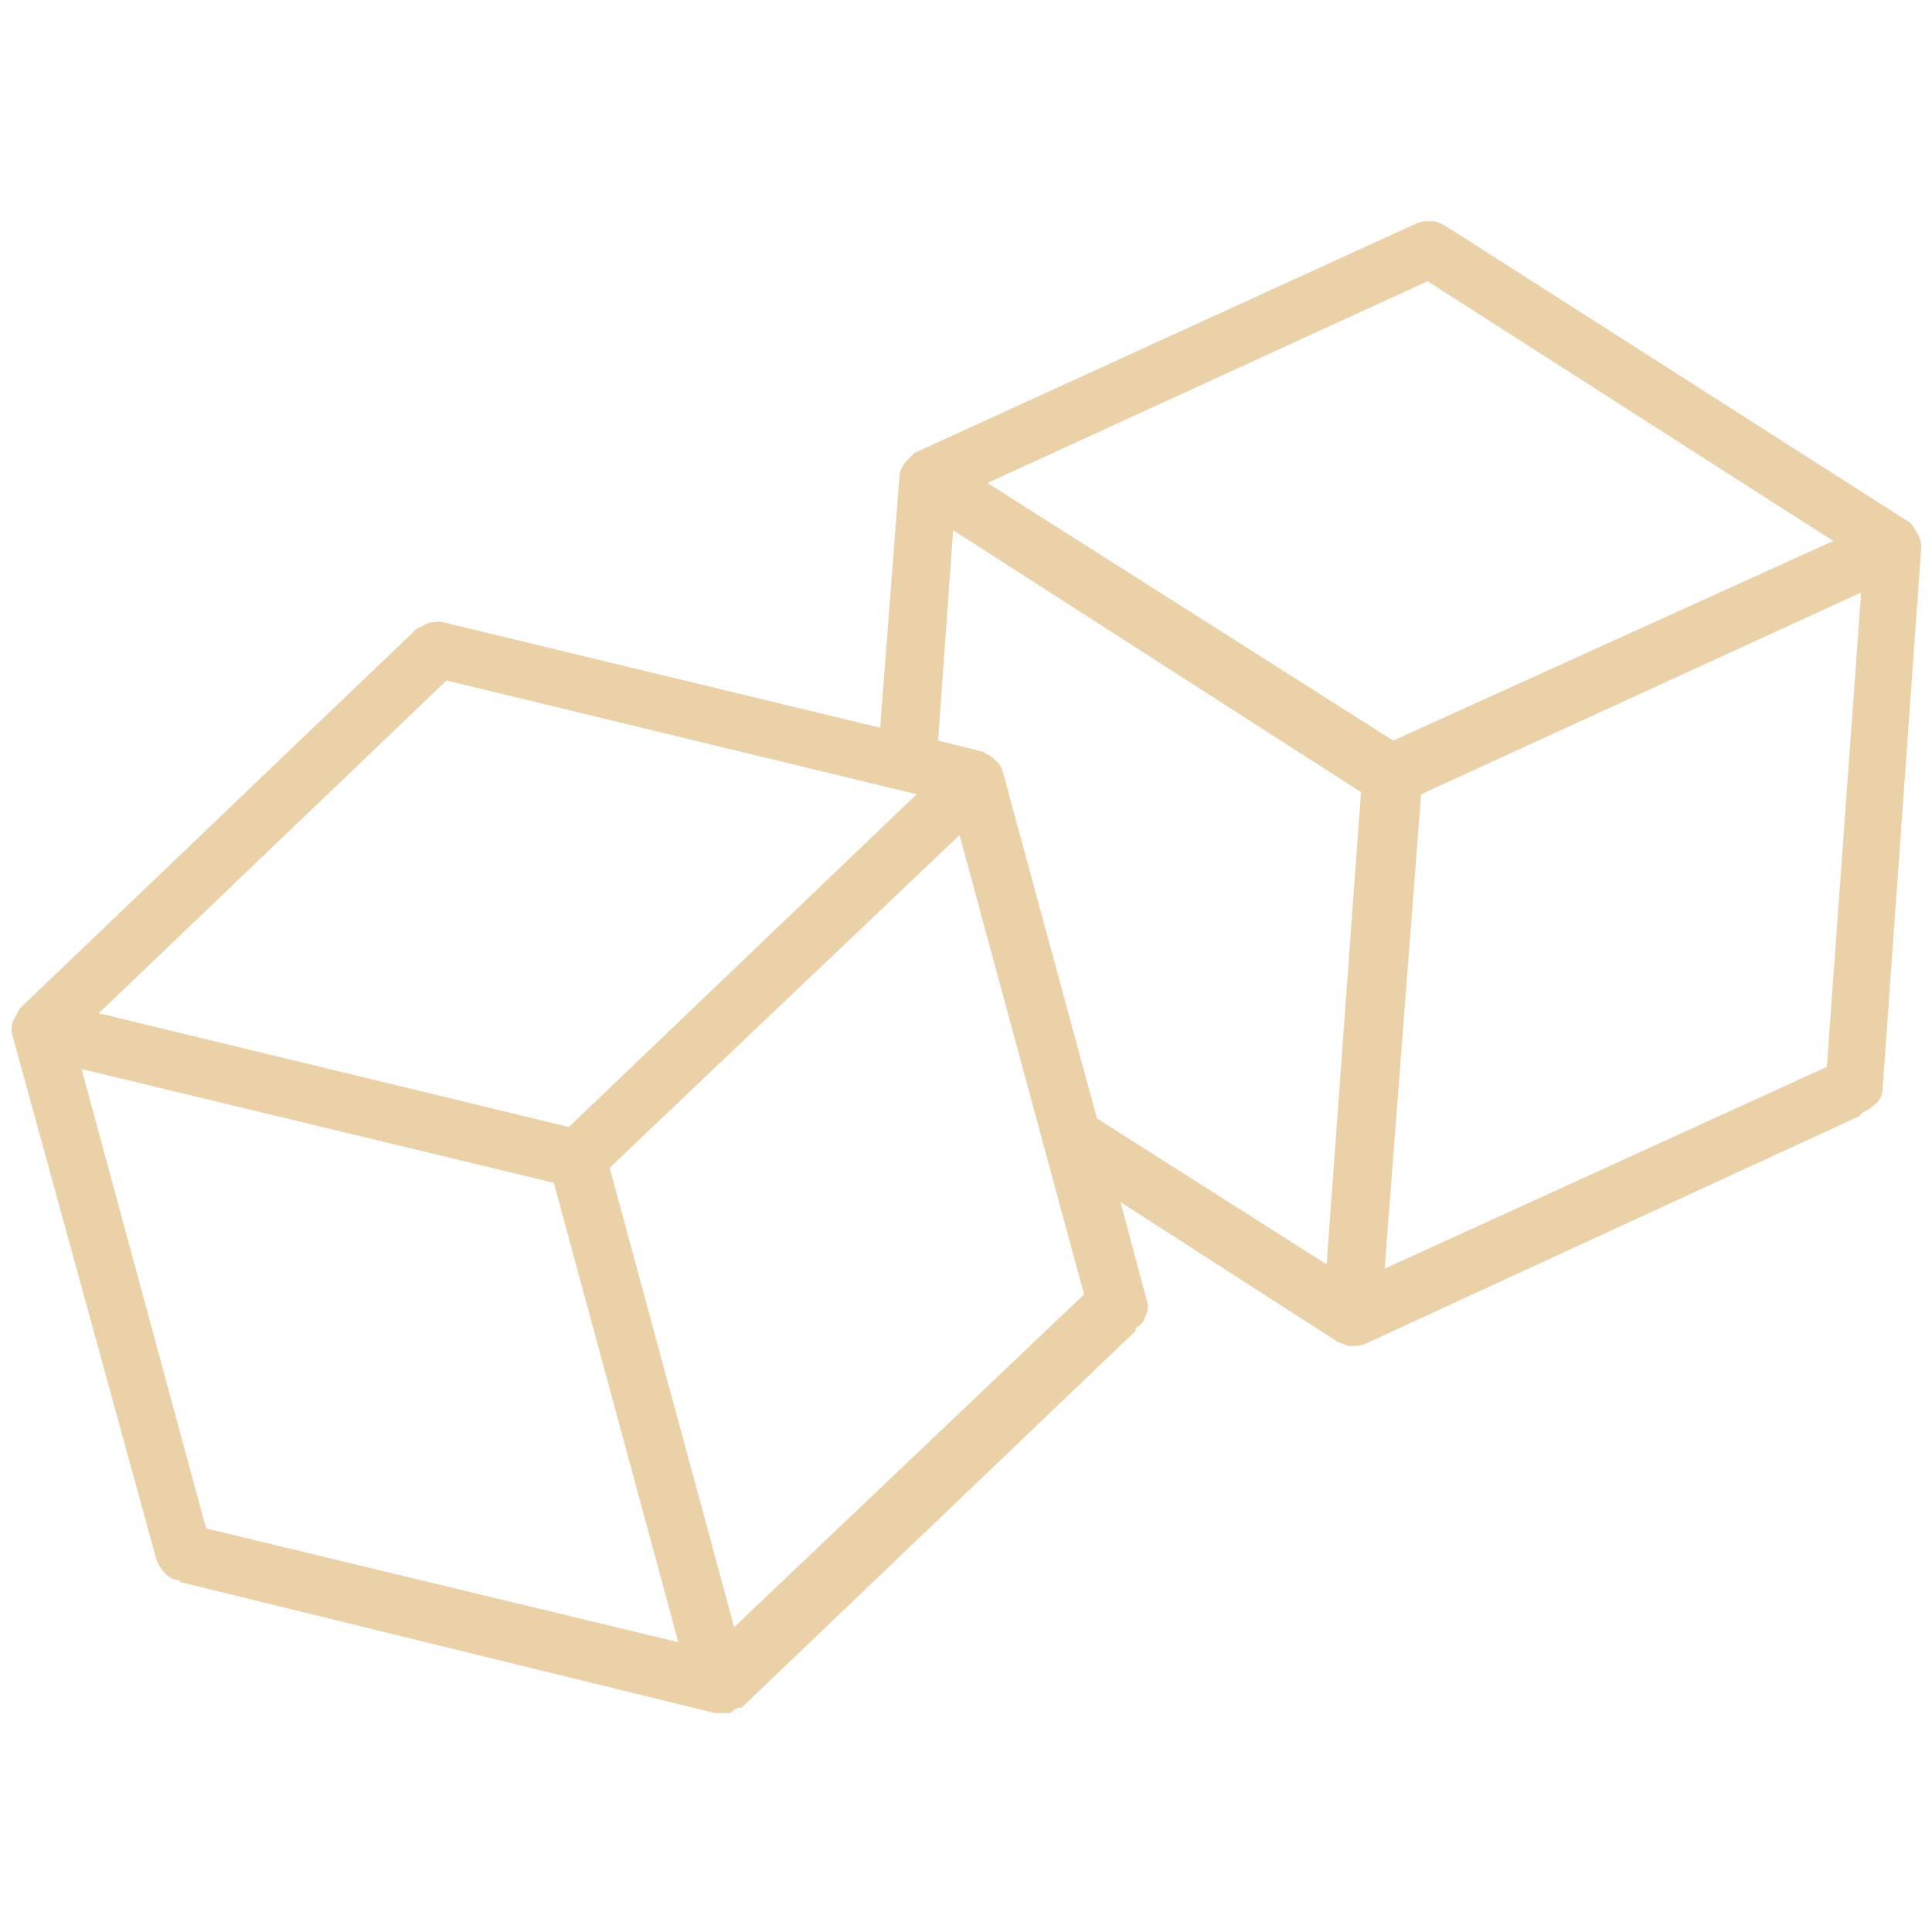 <?xml version="1.0" encoding="utf-8"?>
<!-- Generator: Adobe Illustrator 26.2.0, SVG Export Plug-In . SVG Version: 6.00 Build 0)  -->
<svg version="1.1" id="Livello_1" xmlns="http://www.w3.org/2000/svg" xmlns:xlink="http://www.w3.org/1999/xlink" x="0px" y="0px"
	 viewBox="0 0 90 90" style="enable-background:new 0 0 90 90;" xml:space="preserve">
<style type="text/css">
	.st0{fill:#EAD1A8;}
</style>
<path class="st0" d="M89.1,24.5c0,0-0.1-0.2-0.2-0.2L67.3,10.5c-0.2-0.1-0.4-0.2-0.6-0.2s-0.5,0-0.7,0.1L42.6,21.1
	c0,0-0.1,0.1-0.2,0.2l-0.1,0.1c-0.2,0.2-0.4,0.5-0.4,0.8L41,33.9L20.7,29c-0.2-0.1-0.5,0-0.7,0c-0.2,0.1-0.4,0.2-0.6,0.3L0.9,47
	c0,0.1-0.1,0.1-0.1,0.2c0,0.1-0.1,0.1-0.1,0.2c-0.2,0.3-0.2,0.6-0.1,0.9l6.7,24.4c0.1,0.2,0.2,0.4,0.4,0.6c0.2,0.2,0.4,0.3,0.6,0.3
	c0,0,0.1,0,0.1,0.1l24.9,6.1c0.1,0,0.2,0,0.3,0H34c0.1,0,0.2-0.2,0.3-0.2c0.1-0.1,0.2,0,0.3-0.1L52.9,62c0,0,0-0.2,0.1-0.2
	c0.2-0.1,0.3-0.3,0.4-0.6c0.1-0.2,0.1-0.5,0-0.7L52.2,56l10.1,6.5c0.2,0.1,0.3,0.1,0.5,0.2h0.1H63c0.2,0,0.4,0,0.6-0.1l23-10.6
	c0,0,0.1-0.1,0.2-0.2c0.2-0.1,0.4-0.2,0.6-0.4s0.3-0.4,0.3-0.7l1.8-25.2C89.5,25.2,89.4,24.9,89.1,24.5L89.1,24.5z M20.8,31.7
	L42.7,37L26.5,52.5L4.6,47.2L20.8,31.7z M9.6,71.2L3.8,49.8l22,5.3l5.8,21.4L9.6,71.2z M34.2,75.8l-5.8-21.4l16.3-15.5l5.8,21.4
	L34.2,75.8z M61.8,58.9l-10.7-6.8l-4.4-16.2c-0.1-0.3-0.3-0.5-0.6-0.7l-0.2-0.1c0,0-0.1-0.1-0.2-0.1l-2-0.5l0.7-9.8l19,12.2
	L61.8,58.9z M46,22.5l20.5-9.4l18.9,12.1l-20.5,9.3L46,22.5z M85.1,49.7l-20.6,9.4L66.2,37l20.5-9.4L85.1,49.7z"/>
</svg>
